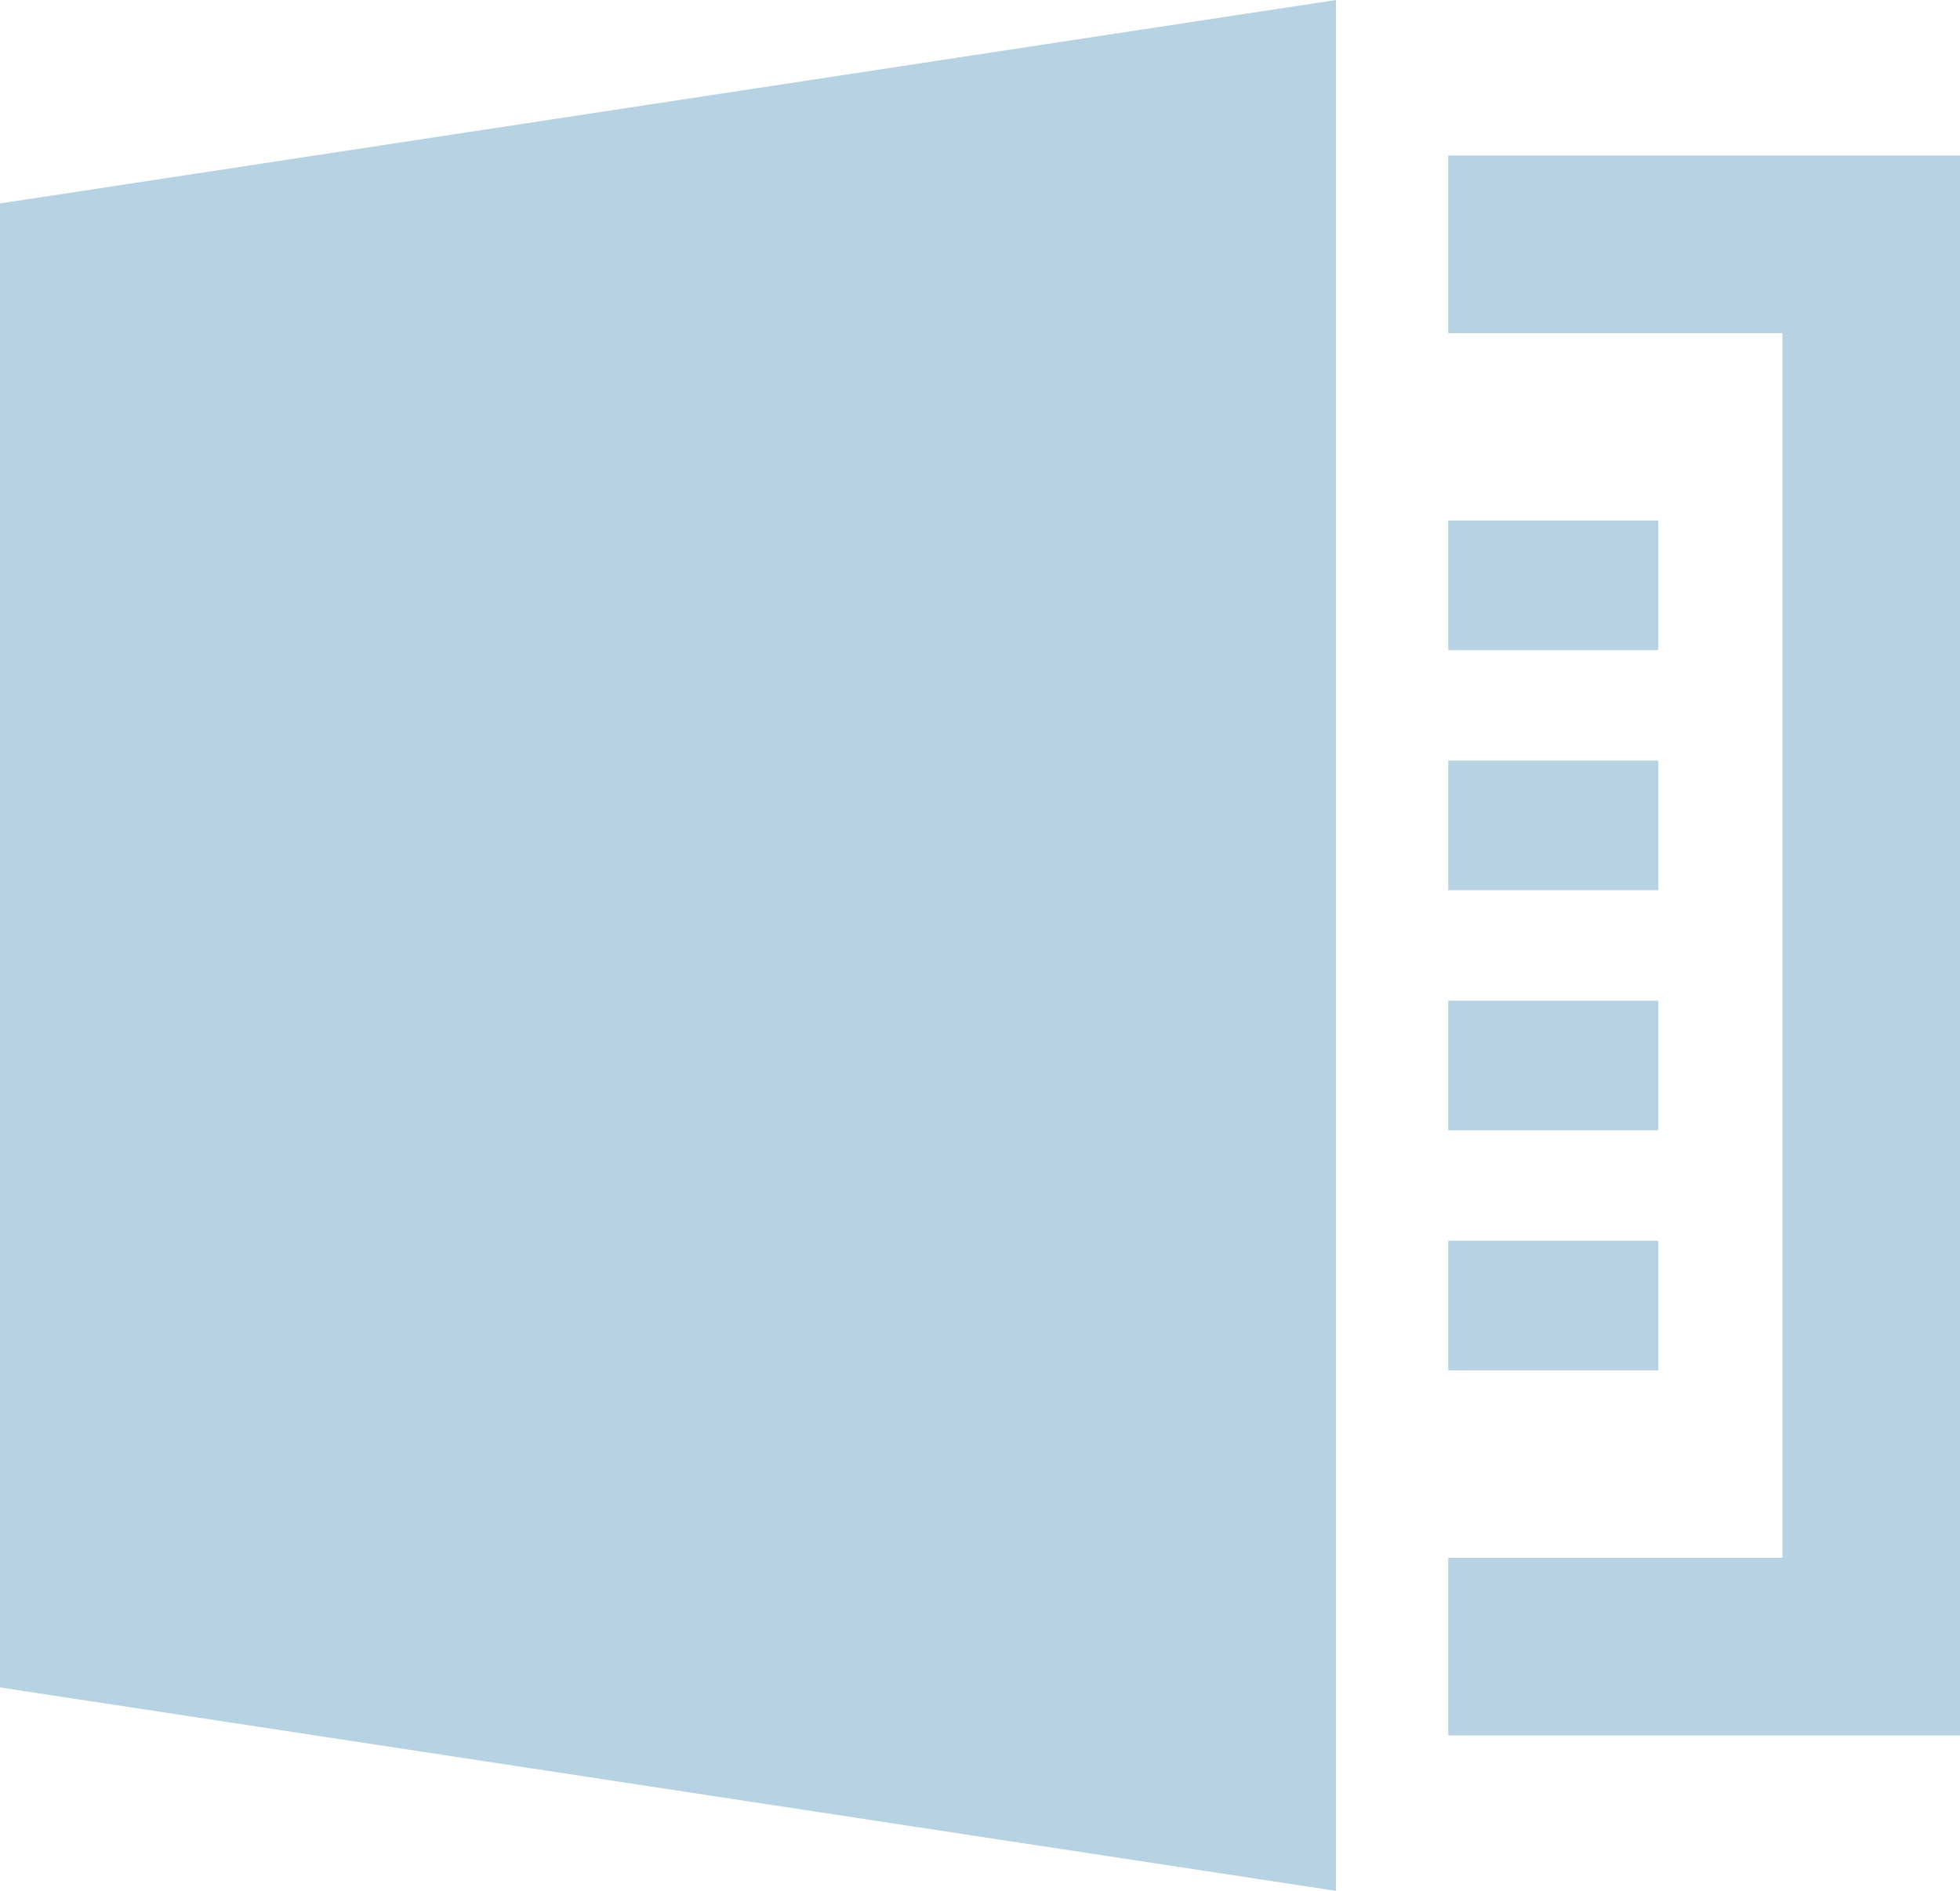 <?xml version="1.0" encoding="UTF-8"?>
<svg id="_レイヤー_2" data-name="レイヤー 2" xmlns="http://www.w3.org/2000/svg" viewBox="0 0 523.73 505.27">
  <defs>
    <style>
      .cls-1 {
        fill: #b7d2e3;
        stroke-width: 0px;
      }
    </style>
  </defs>
  <g id="contents">
    <g>
      <path class="cls-1" d="M0,54.36v396.54l356.99,54.36V0L0,54.36Z"/>
      <polygon class="cls-1" points="386.99 41.55 386.99 89.02 476.27 89.02 476.27 416.26 386.99 416.26 386.99 463.72 523.73 463.72 523.73 41.55 386.99 41.55"/>
      <rect class="cls-1" x="386.99" y="139.1" width="56.12" height="34.64"/>
      <rect class="cls-1" x="386.99" y="203.24" width="56.12" height="34.64"/>
      <rect class="cls-1" x="386.99" y="267.39" width="56.12" height="34.64"/>
      <rect class="cls-1" x="386.99" y="331.54" width="56.12" height="34.64"/>
    </g>
  </g>
</svg>